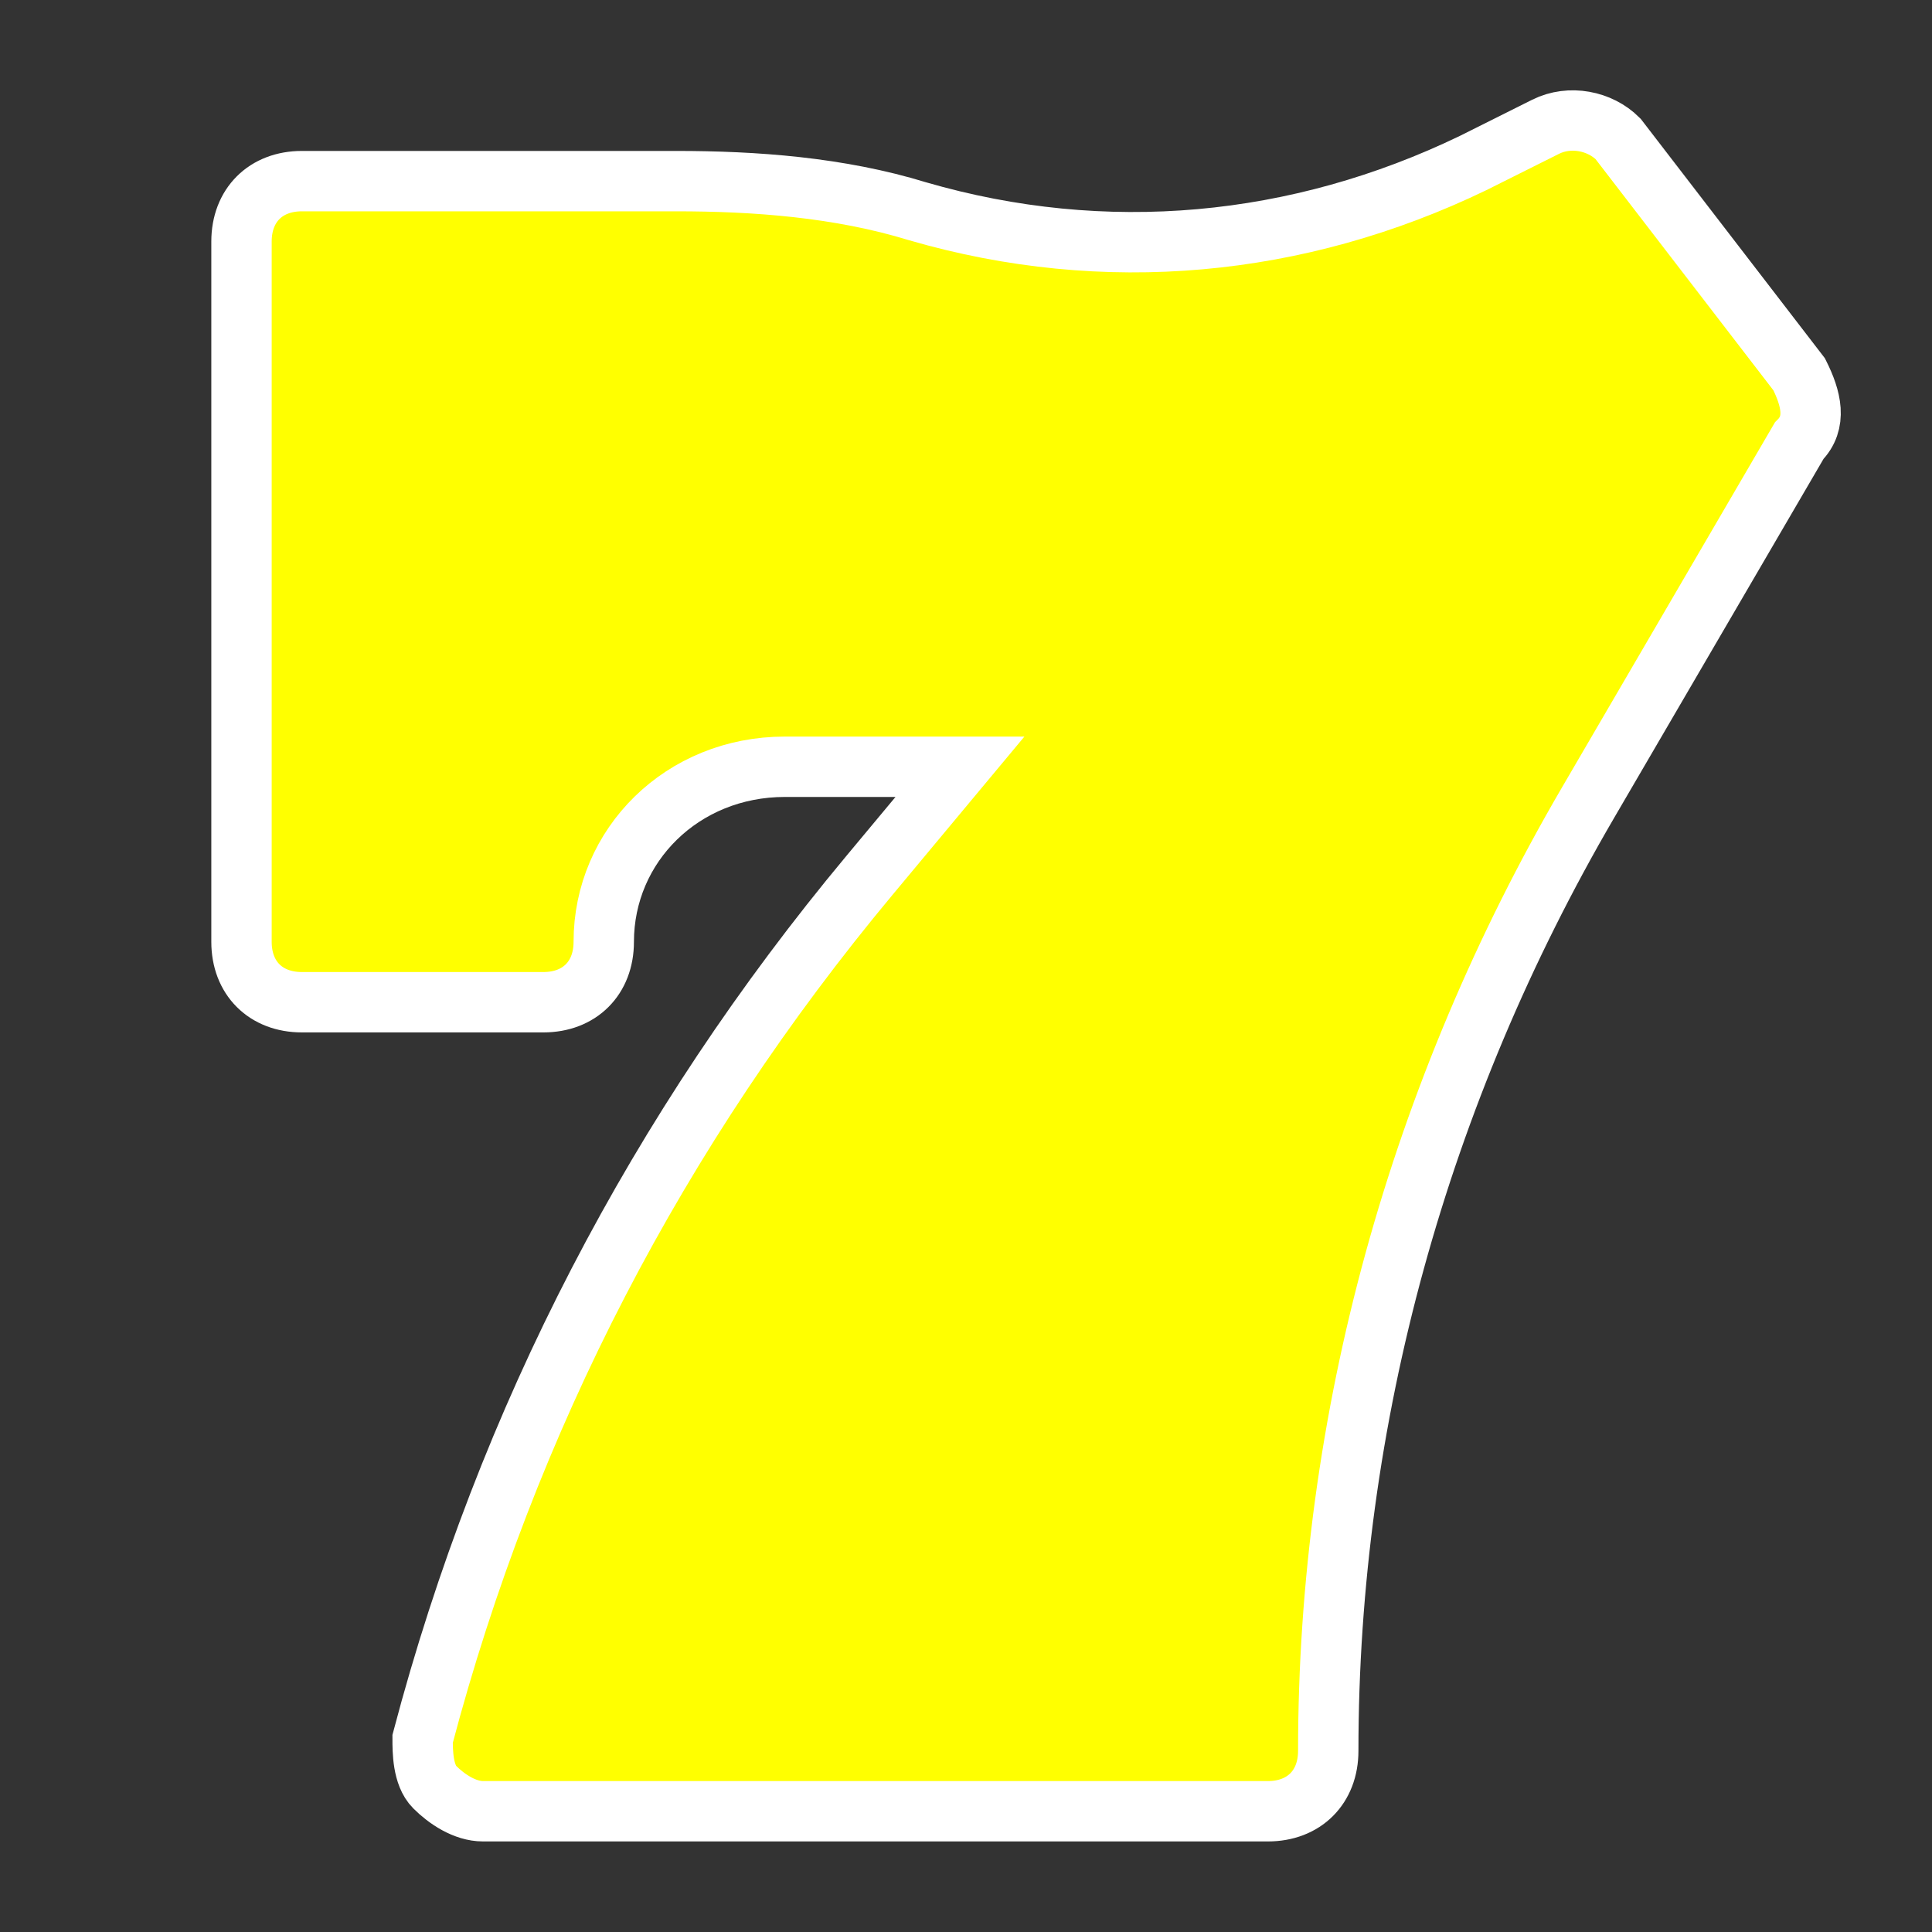 <!DOCTYPE svg PUBLIC "-//W3C//DTD SVG 1.1//EN" "http://www.w3.org/Graphics/SVG/1.1/DTD/svg11.dtd">

<!-- Uploaded to: SVG Repo, www.svgrepo.com, Transformed by: SVG Repo Mixer Tools -->
<svg version="1.1" id="Icons" xmlns="http://www.w3.org/2000/svg" xmlns:xlink="http://www.w3.org/1999/xlink" viewBox="0 0 32 32" xml:space="preserve" width="800px" height="800px" fill="yellow" stroke="#ffffff">

<rect x="0" y="0" width="32" height="32" fill="#333333" stroke="none"/>

<g id="SVGRepo_bgCarrier" stroke-width="0"/>

<g id="SVGRepo_tracerCarrier" stroke-linecap="round" stroke-linejoin="round"/>

<g id="SVGRepo_iconCarrier"> <style type="text/css"> .st0{fill:none;stroke:#000000;stroke-width:2;stroke-linecap:round;stroke-linejoin:round;stroke-miterlimit:10;} </style> <path d="M29.8,6.2l-3-3.9C26.5,2,26,1.9,25.6,2.1l-1.2,0.6c-2.9,1.4-6.1,1.7-9.2,0.8c-1.3-0.4-2.7-0.5-4-0.5H5C4.4,3,4,3.4,4,4v11.6 c0,0.6,0.4,1,1,1h4c0.6,0,1-0.4,1-1c0-1.6,1.3-2.9,3-2.9h2.9l-1.5,1.8c-3.5,4.2-6,9-7.4,14.3C7,29,7,29.4,7.2,29.6S7.7,30,8,30h13 c0.6,0,1-0.4,1-1c0-5.5,1.5-10.9,4.3-15.7l3.5-6C30.1,7,30,6.6,29.8,6.2z"/> </g>

</svg>